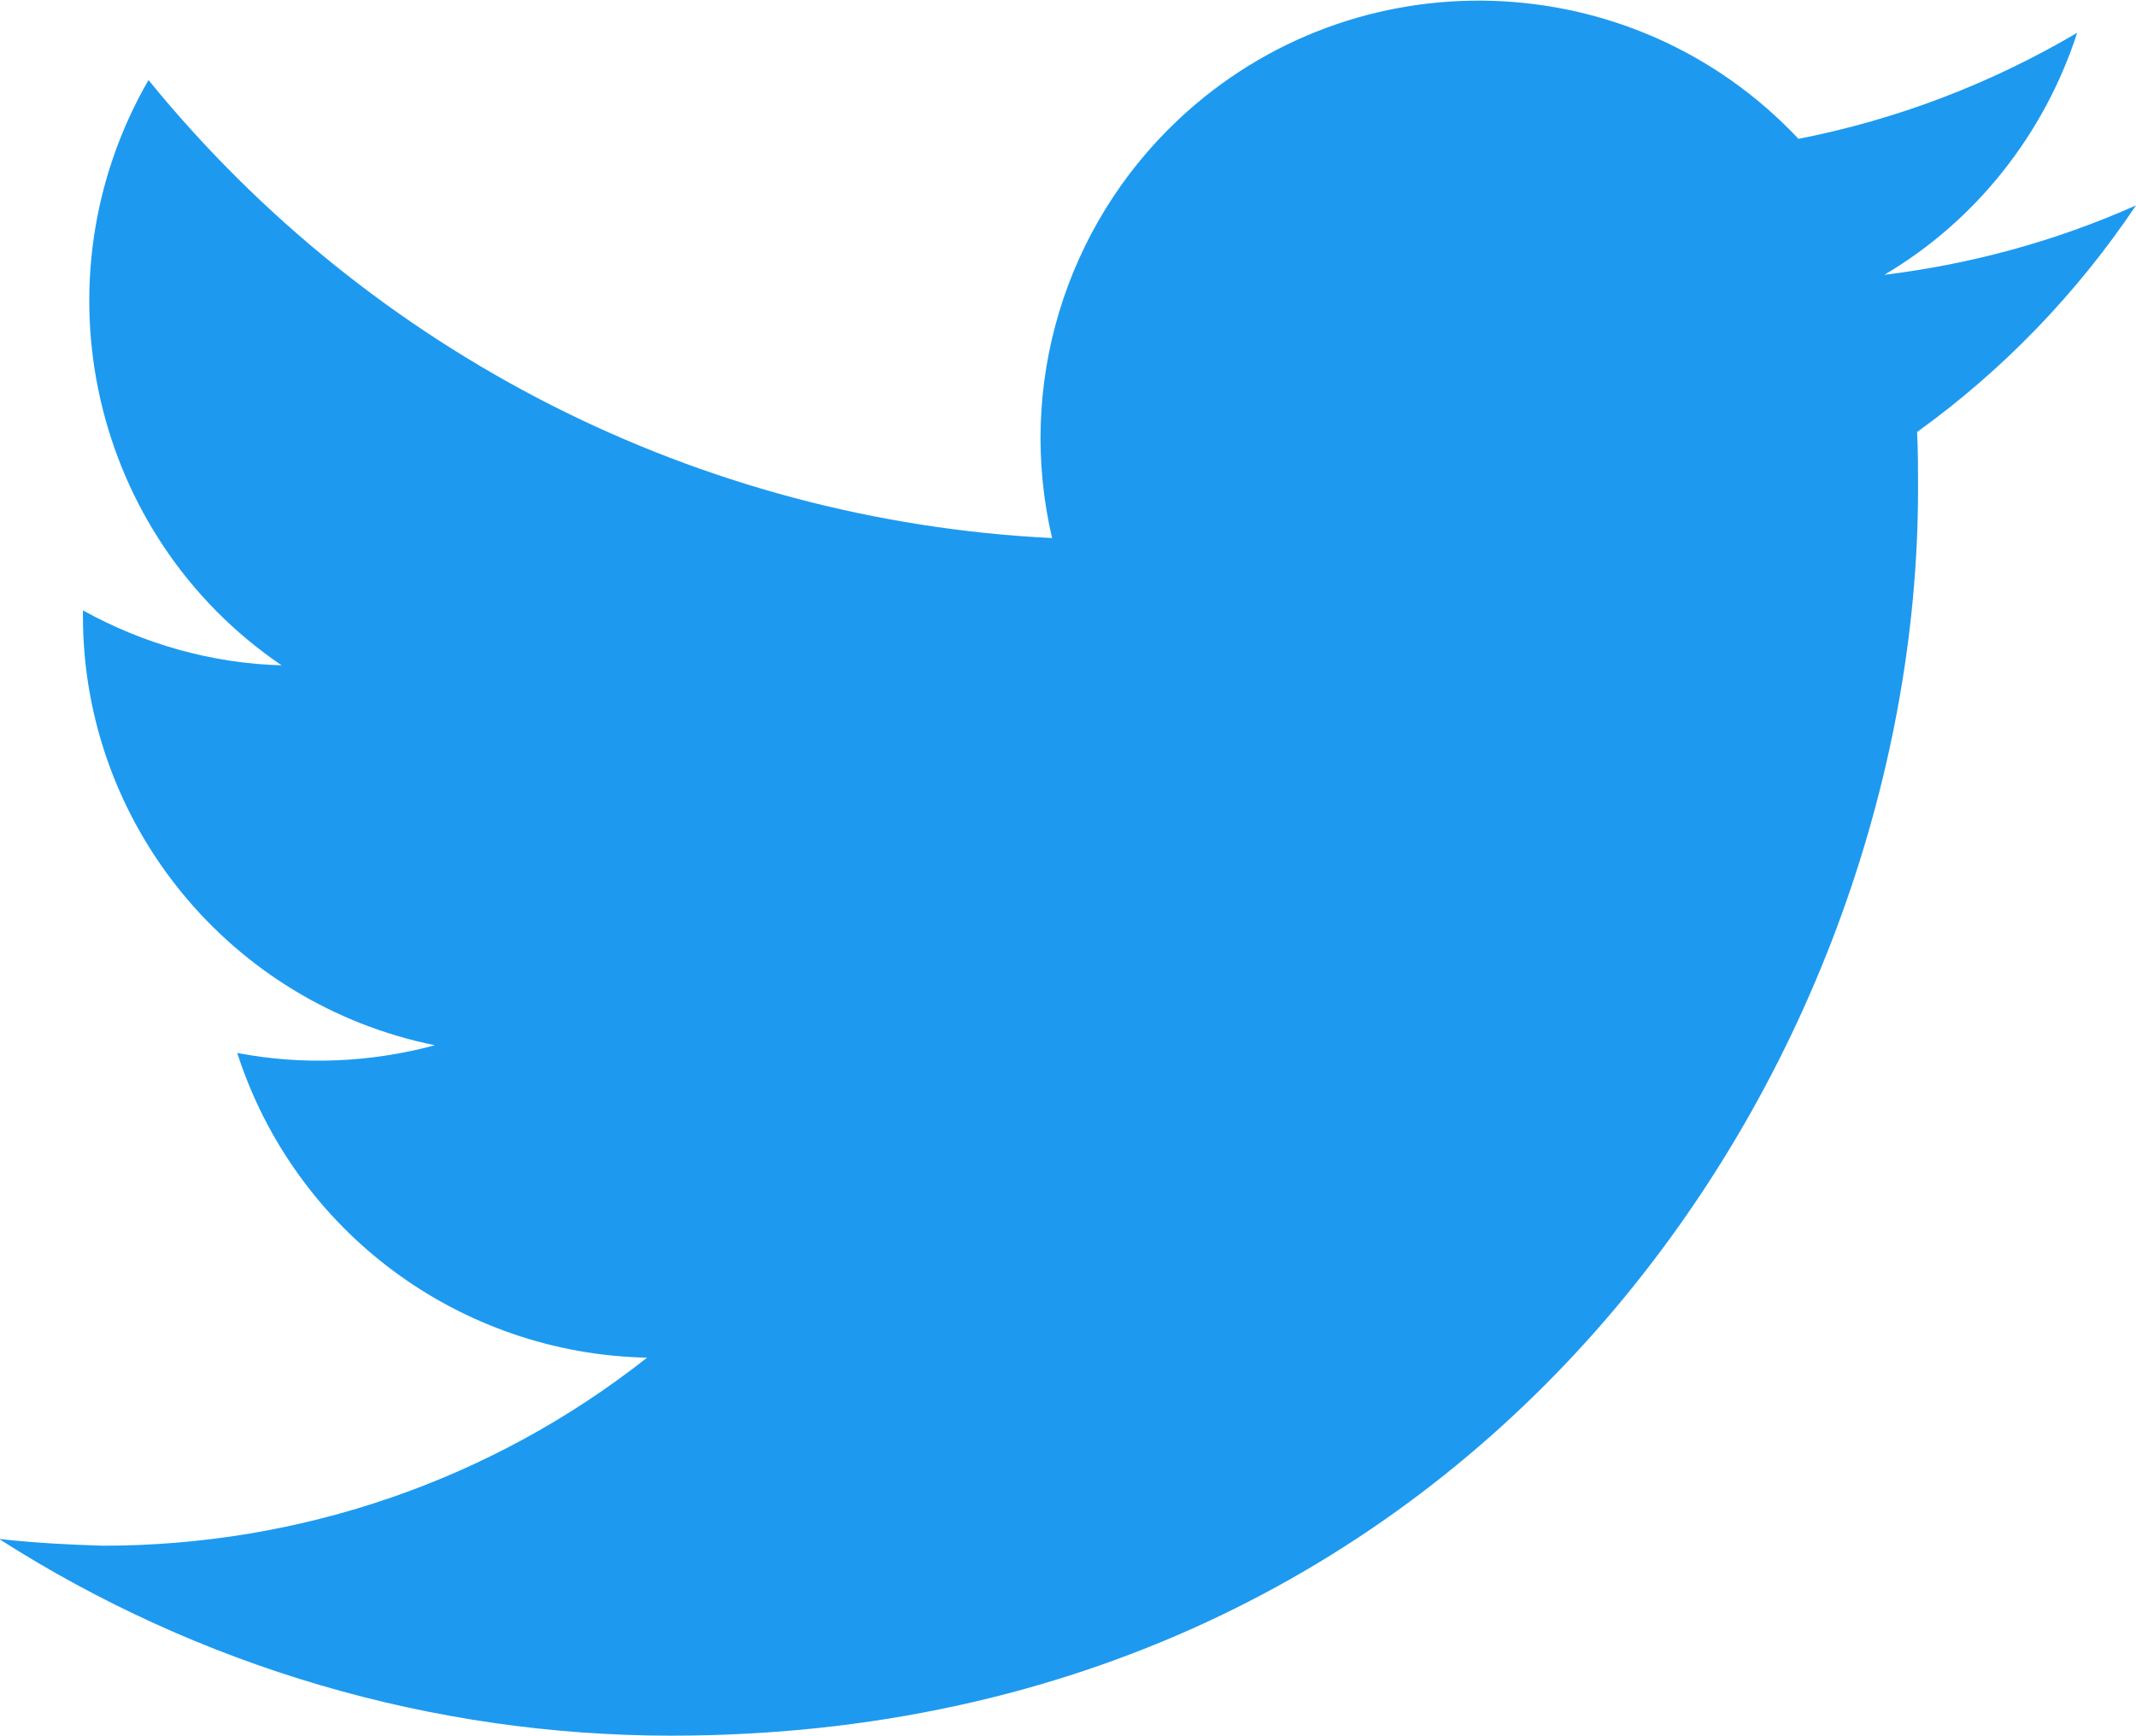 <?xml version="1.0" encoding="UTF-8"?><svg id="_レイヤー_2" xmlns="http://www.w3.org/2000/svg" viewBox="0 0 22.15 18"><defs><style>.cls-1{fill:#1d9aef;}</style></defs><g id="_レイヤー_2-2"><g id="Logo"><path id="white_background" class="cls-1" d="m19.88,4.48c.01.2.01.39.01.59,0,6.01-4.57,12.93-12.93,12.93h0c-2.47,0-4.89-.71-6.97-2.04.36.04.72.06,1.08.07,2.05,0,4.03-.68,5.64-1.95-1.94-.04-3.65-1.3-4.25-3.16.68.13,1.38.1,2.05-.08-2.12-.43-3.65-2.29-3.65-4.45v-.06c.63.35,1.34.55,2.06.57C.95,5.56.34,2.91,1.54.83c2.31,2.84,5.71,4.57,9.37,4.75-.37-1.58.13-3.23,1.31-4.34,1.83-1.72,4.71-1.63,6.43.2,1.02-.2,1.99-.57,2.89-1.1-.34,1.05-1.05,1.95-2,2.51.9-.11,1.78-.35,2.61-.72-.61.91-1.38,1.71-2.27,2.35Z"/></g></g></svg>